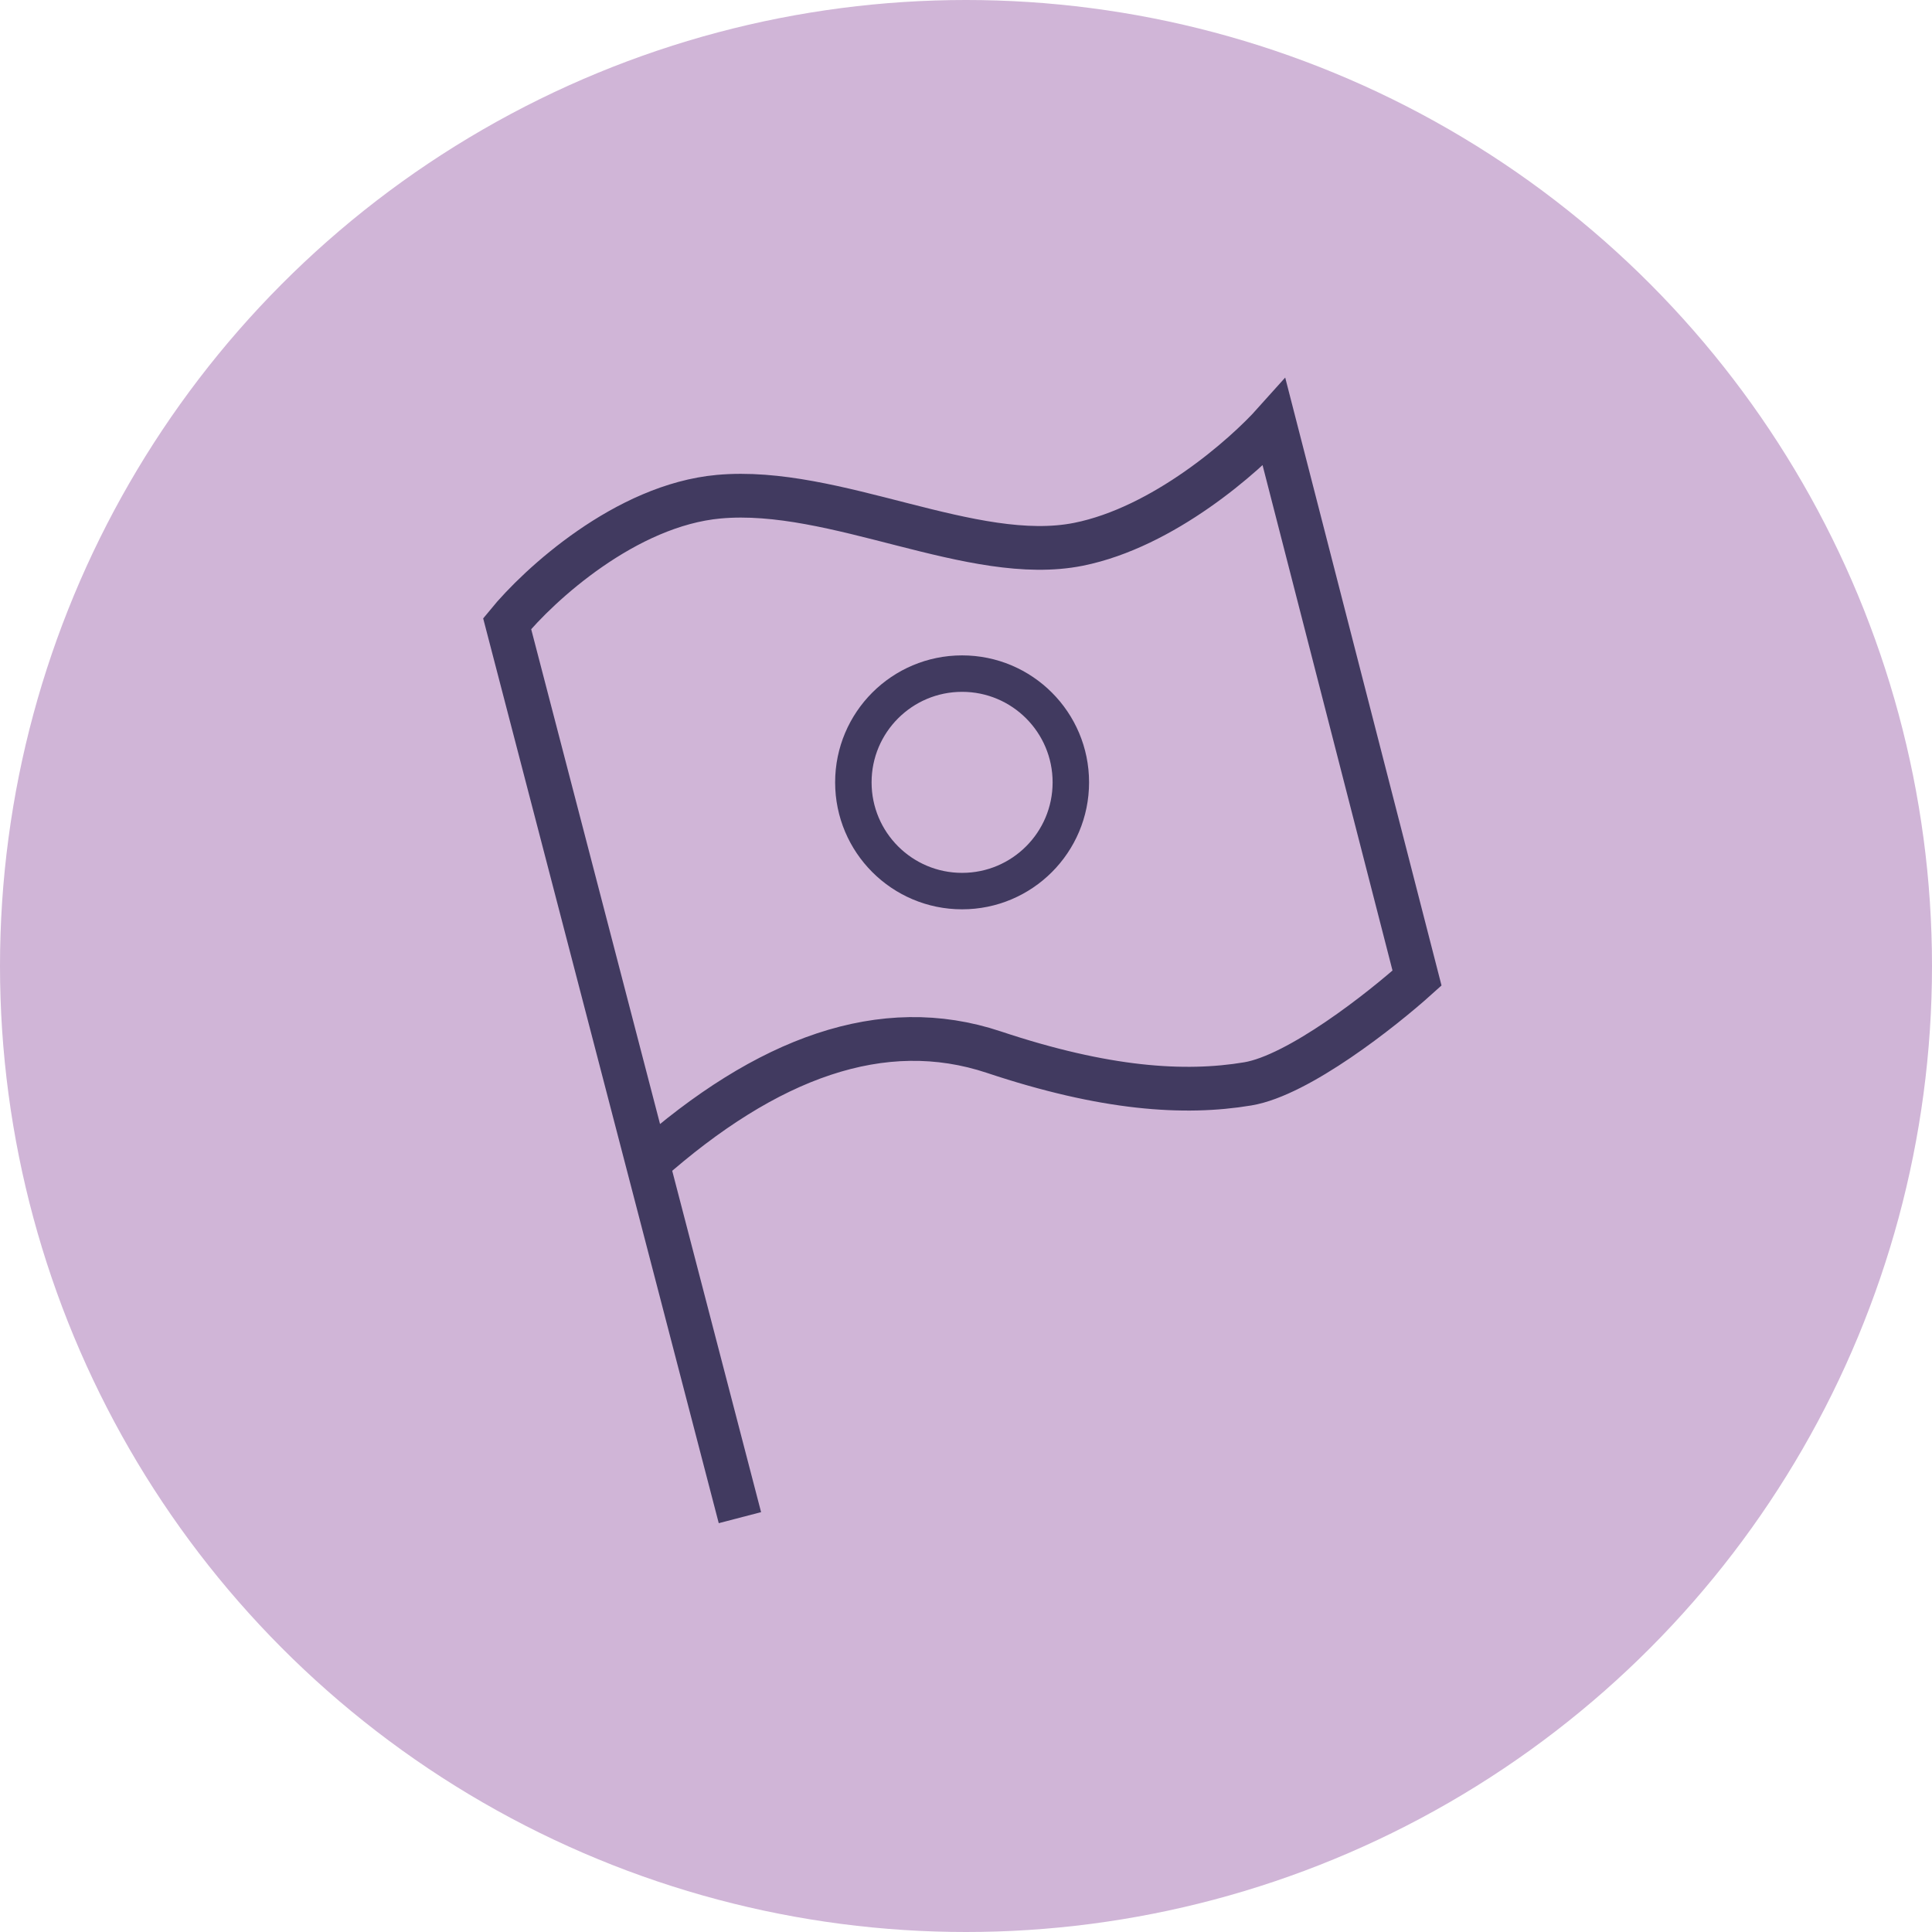 <?xml version="1.0" encoding="UTF-8"?>
<svg xmlns="http://www.w3.org/2000/svg" width="106" height="106" viewBox="0 0 106 106" fill="none">
  <circle cx="53" cy="53" r="53" fill="#D0B5D7"></circle>
  <path d="M40.596 83.267L35.533 63.821M35.533 63.821L27.825 34.217C29.567 32.088 34.327 27.715 39.435 27.251C45.82 26.67 53.366 31.024 59.171 29.863C63.815 28.934 68.265 25.026 69.91 23.188L77.746 53.663C75.811 55.404 71.245 59.003 68.459 59.467C64.976 60.048 60.622 59.758 54.527 57.726C48.432 55.694 42.08 58.016 35.533 63.821Z" stroke="#413A60" stroke-width="2.4"></path>
  <circle cx="52.786" cy="42.924" r="5.966" stroke="#413A60" stroke-width="2"></circle>
</svg>
